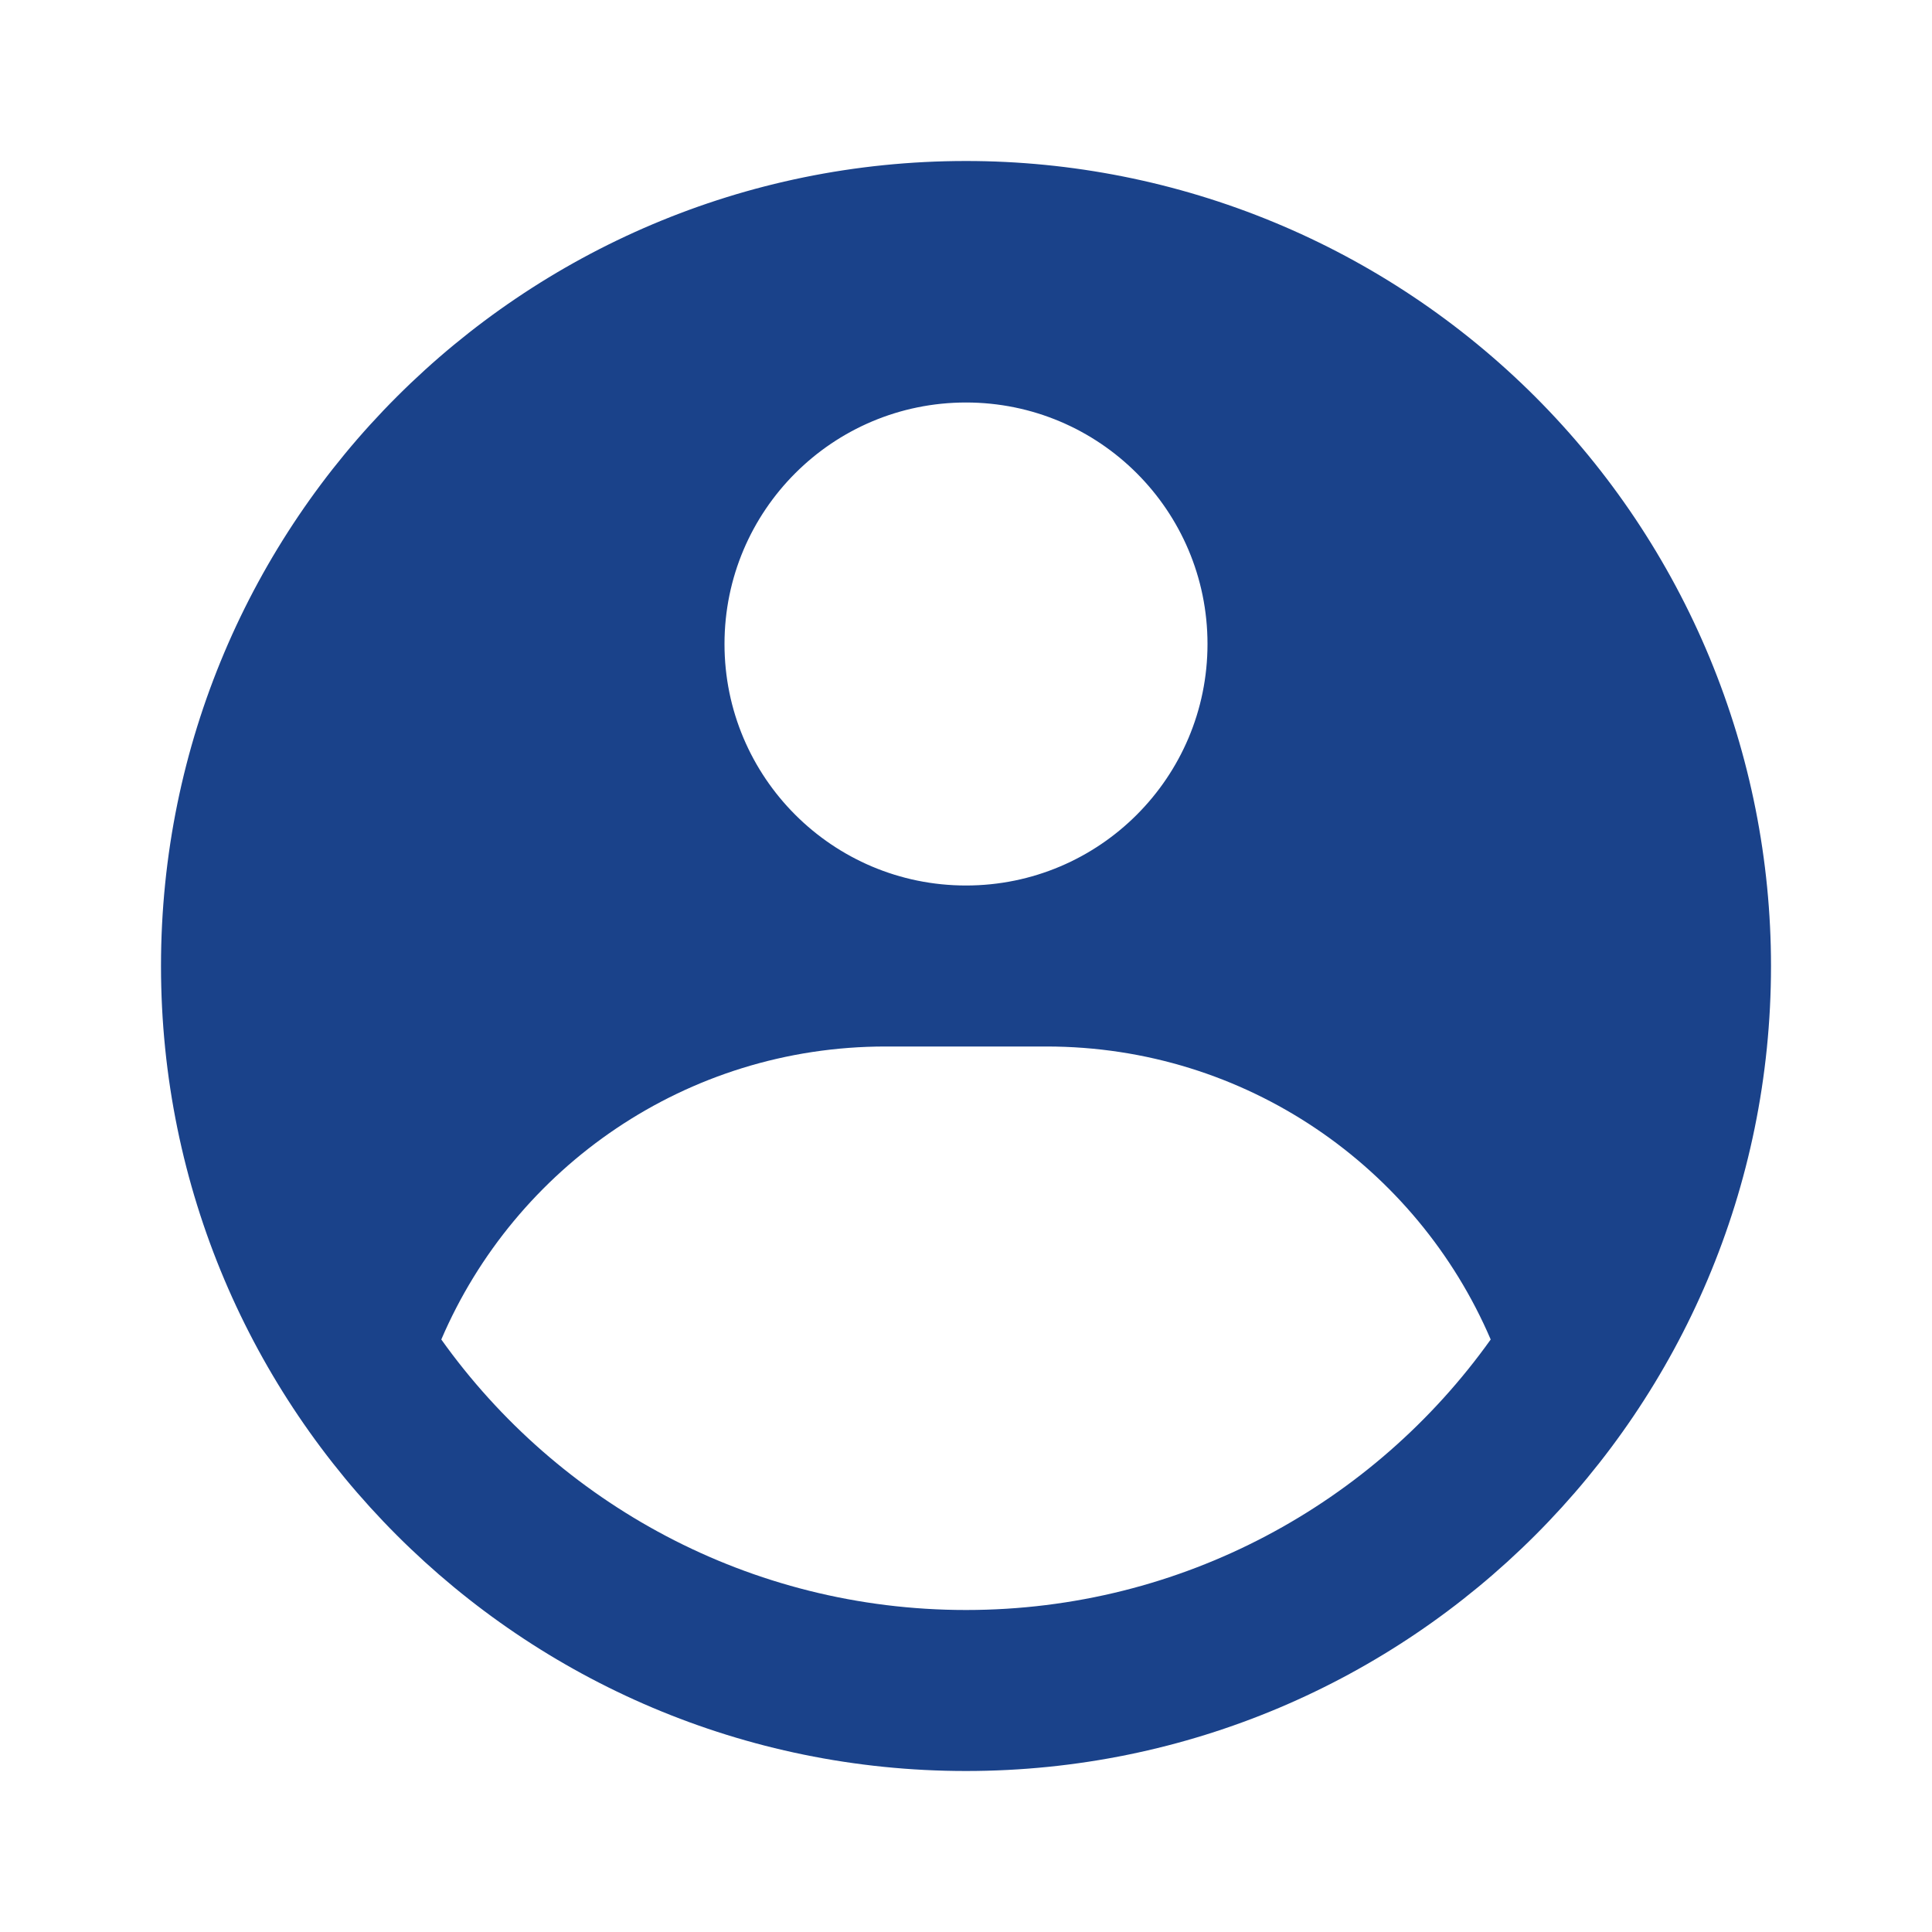 <svg width="60" height="60" viewBox="0 0 60 60" fill="none" xmlns="http://www.w3.org/2000/svg">
<path fill-rule="evenodd" clip-rule="evenodd" d="M30 5C33.283 5 36.534 5.647 39.567 6.903C42.6 8.159 45.356 10.001 47.678 12.322C49.999 14.644 51.841 17.4 53.097 20.433C54.353 23.466 55 26.717 55 30C55 43.807 43.807 55 30 55C16.193 55 5 43.807 5 30C5 16.193 16.193 5 30 5ZM32.5 32.5H27.5C21.311 32.5 15.997 36.248 13.705 41.599C17.331 46.684 23.279 50 30 50C36.721 50 42.668 46.684 46.295 41.599C44.003 36.248 38.689 32.5 32.5 32.5ZM30 12.5C25.858 12.5 22.5 15.858 22.5 20C22.5 24.142 25.858 27.5 30 27.5C34.142 27.5 37.5 24.142 37.5 20C37.5 15.858 34.142 12.5 30 12.5Z" fill="#1A428A"/>
</svg>
